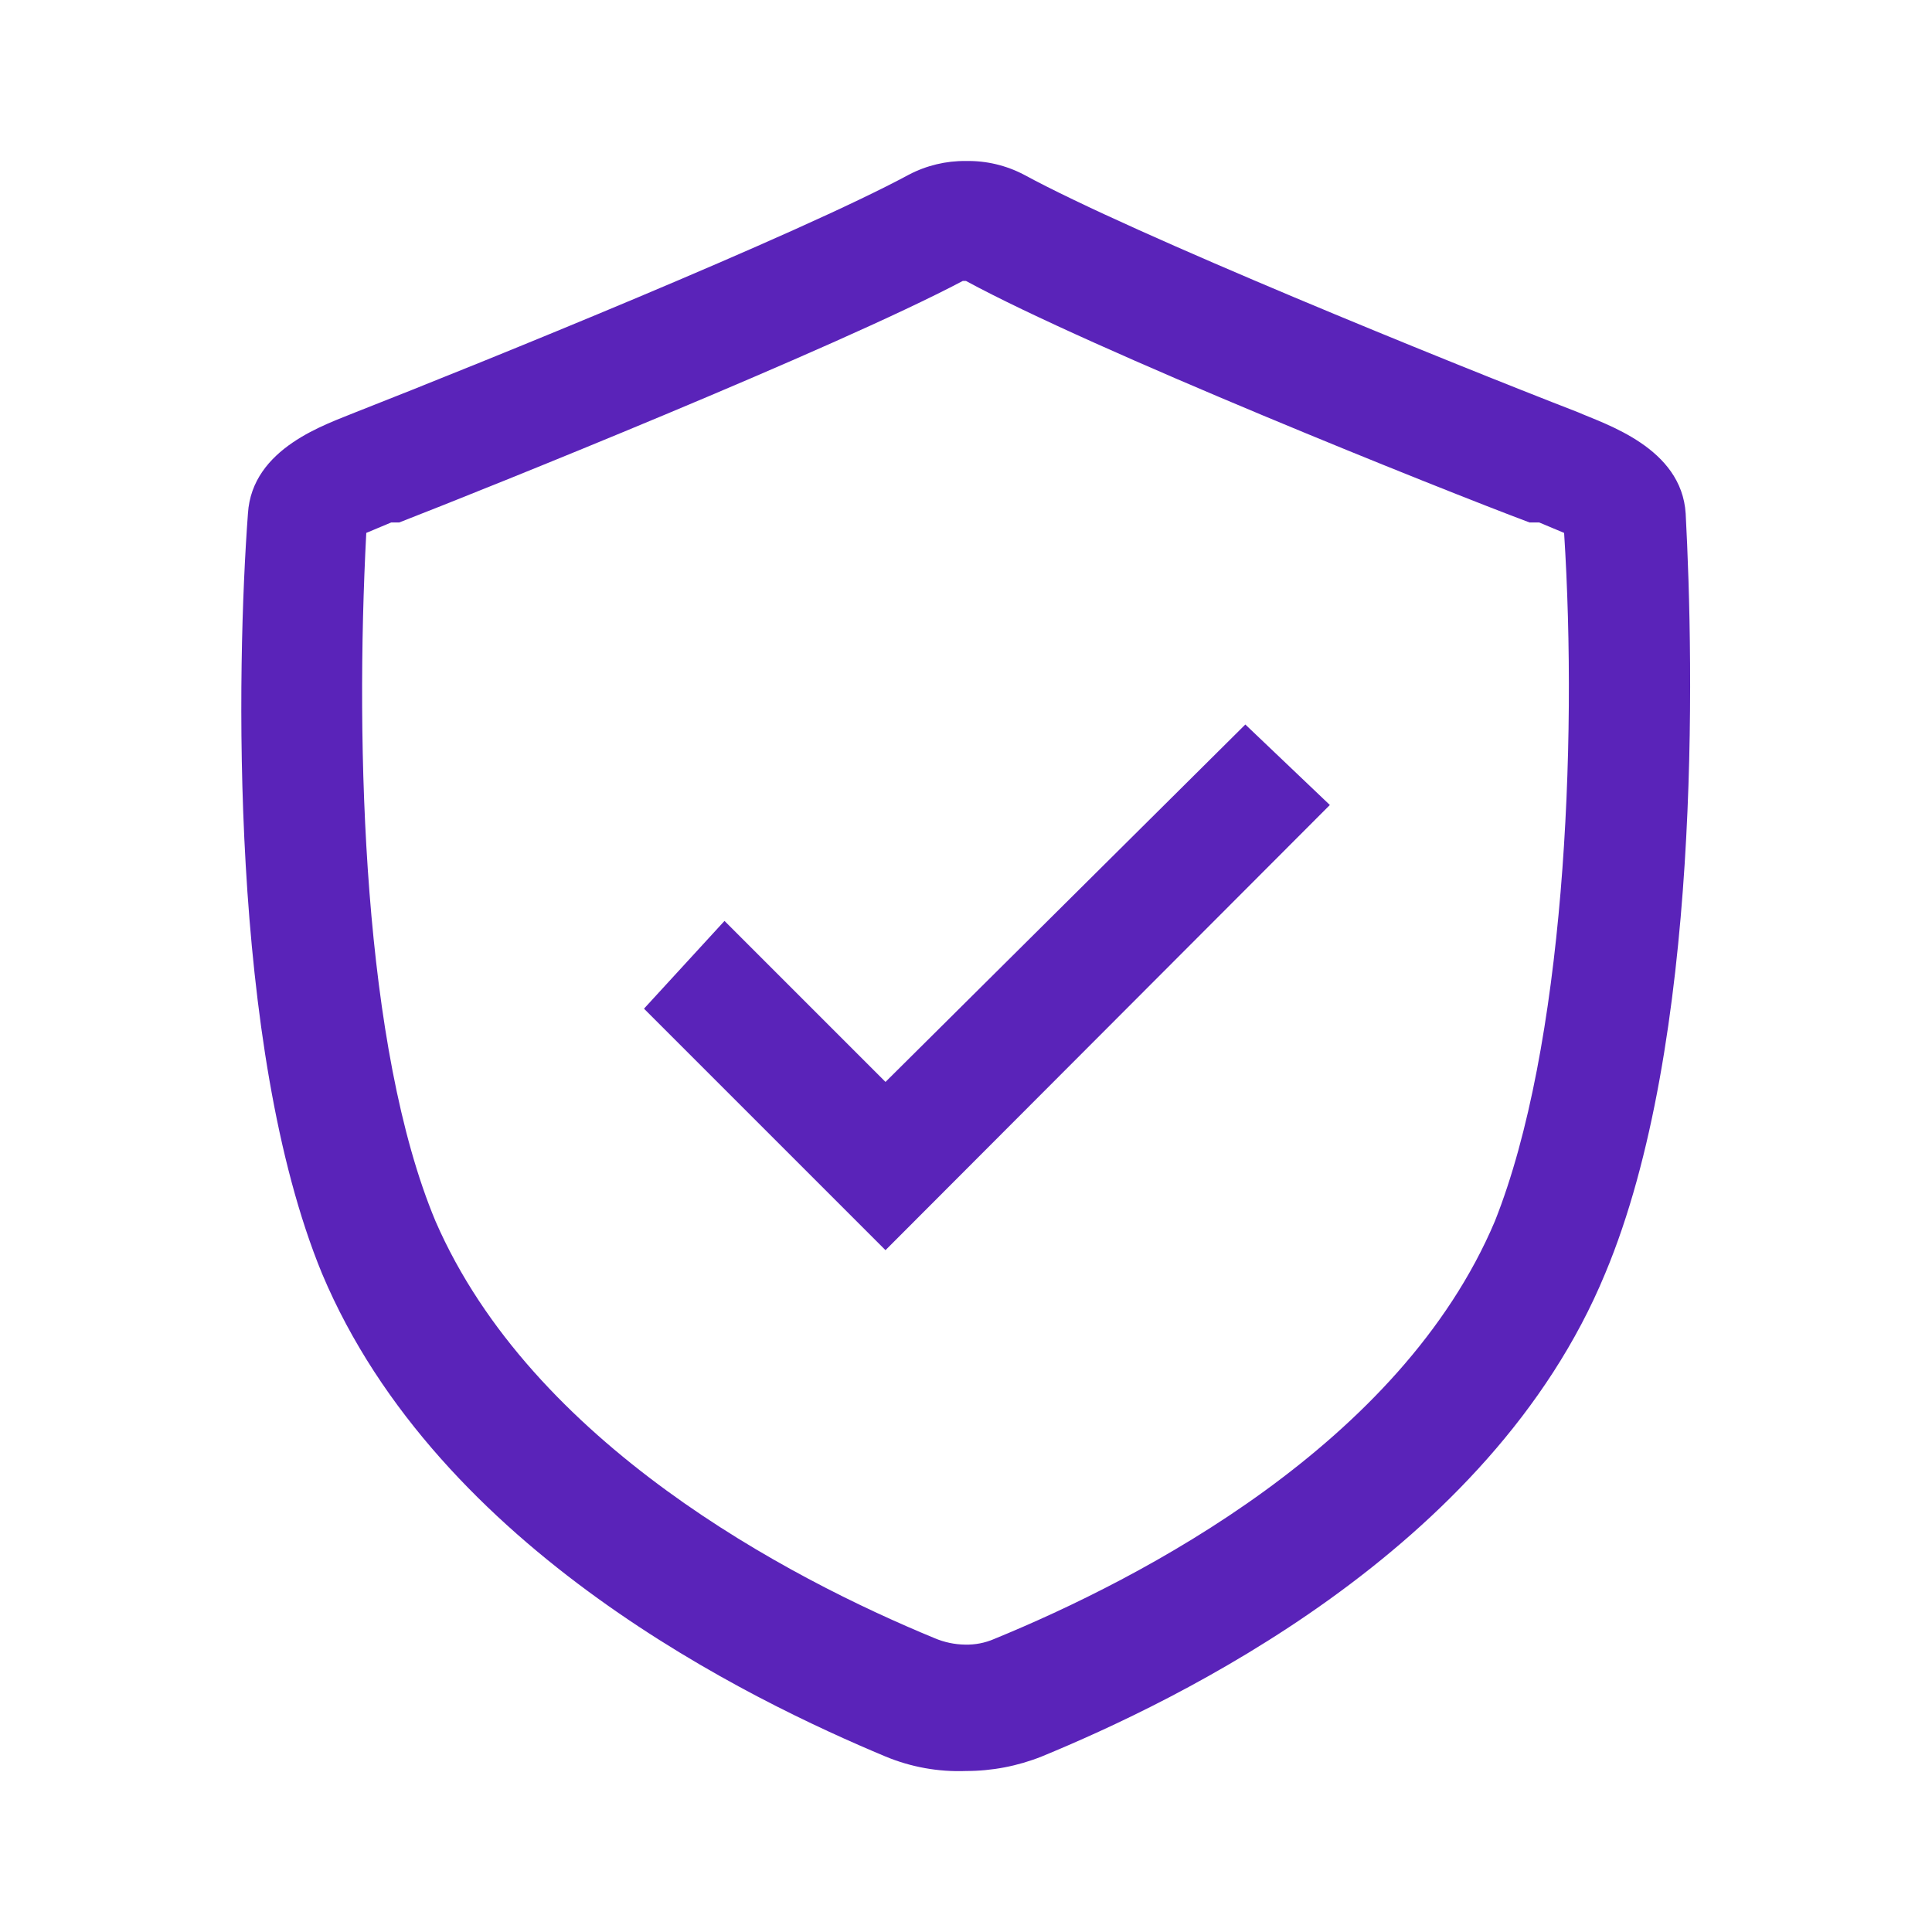 <svg width="60" height="60" viewBox="0 0 60 60" fill="none" xmlns="http://www.w3.org/2000/svg">
<path d="M30 8.725C33.9 10.85 44.825 15.225 47.5 16.225H47.8L48.575 16.55C49 23.175 48.575 32.525 46.425 37.925C43.5 44.85 35.45 49.025 30.875 50.9C30.591 51.023 30.284 51.082 29.975 51.075C29.648 51.071 29.326 51.003 29.025 50.875C24.475 49 16.525 44.825 13.525 37.925C11.275 32.55 11.025 23.225 11.375 16.55L12.15 16.225H12.4C15.1 15.175 25.925 10.825 29.9 8.725H30ZM30 5C29.382 4.992 28.772 5.139 28.225 5.425C24.8 7.275 15 11.25 11.05 12.8C10.15 13.175 7.825 13.9 7.7 15.95C7.35 20.65 7.1 32.5 10 39.55C13.625 48.175 23.375 52.825 27.5 54.55C28.291 54.879 29.144 55.033 30 55C30.805 55.001 31.602 54.848 32.35 54.55C36.475 52.85 46.275 48.2 49.85 39.55C52.85 32.4 52.6 20.65 52.35 15.95C52.225 13.9 49.85 13.175 49 12.8C45 11.25 35.2 7.275 31.8 5.425C31.245 5.134 30.626 4.988 30 5ZM41.3 25L38.675 22.5L27.5 33.6L22.5 28.6L20 31.325L27.5 38.825L41.3 25Z" fill="#5A23B9"/>
</svg>
